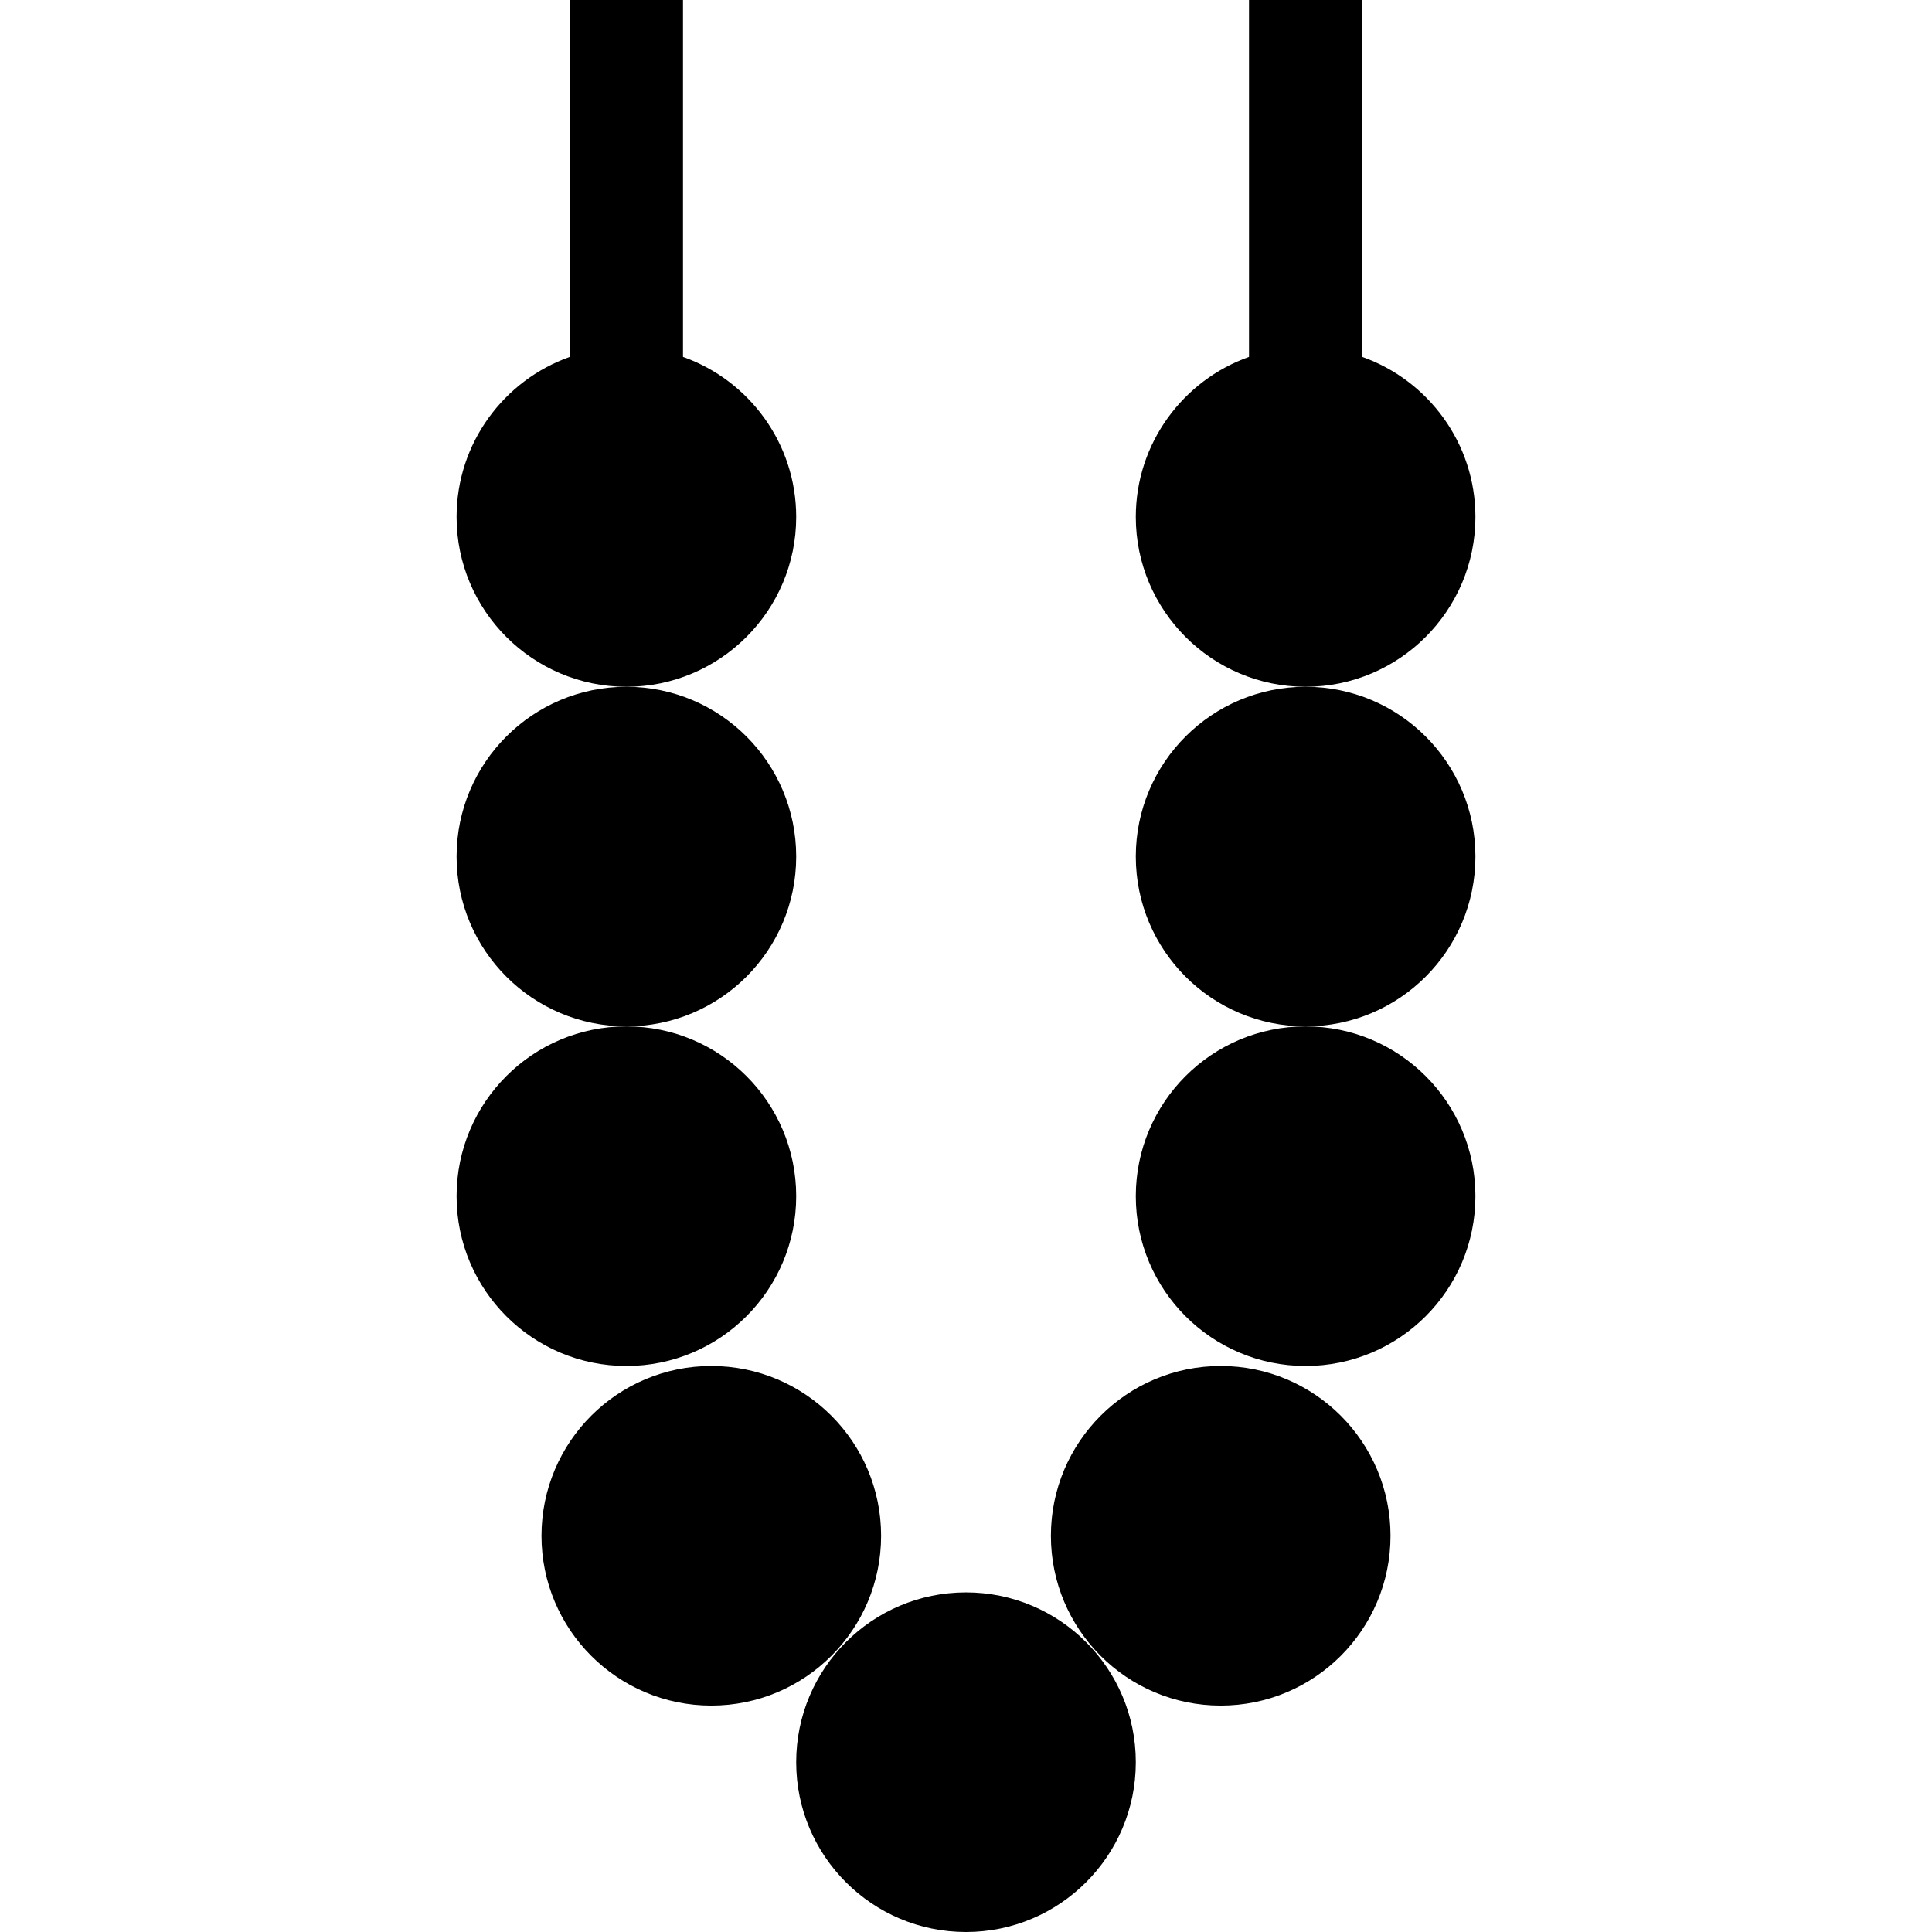 <?xml version="1.0" encoding="UTF-8"?> <svg xmlns="http://www.w3.org/2000/svg" id="Capa_1" height="512" viewBox="0 0 512 512" width="512"><g><circle cx="166" cy="317" r="45"></circle><circle cx="256" cy="467" r="45"></circle><circle cx="188.5" cy="407" r="45"></circle><circle cx="323.5" cy="407" r="45"></circle><circle cx="166" cy="227" r="45"></circle><path d="m211 137c0-19.555-12.541-36.228-30-42.42v-94.58h-30v94.58c-17.459 6.192-30 22.865-30 42.42 0 24.813 20.187 45 45 45s45-20.187 45-45z"></path><circle cx="346" cy="317" r="45"></circle><circle cx="346" cy="227" r="45"></circle><path d="m391 137c0-19.555-12.541-36.228-30-42.42v-94.58h-30v94.58c-17.459 6.192-30 22.865-30 42.42 0 24.813 20.187 45 45 45s45-20.187 45-45z"></path></g></svg> 